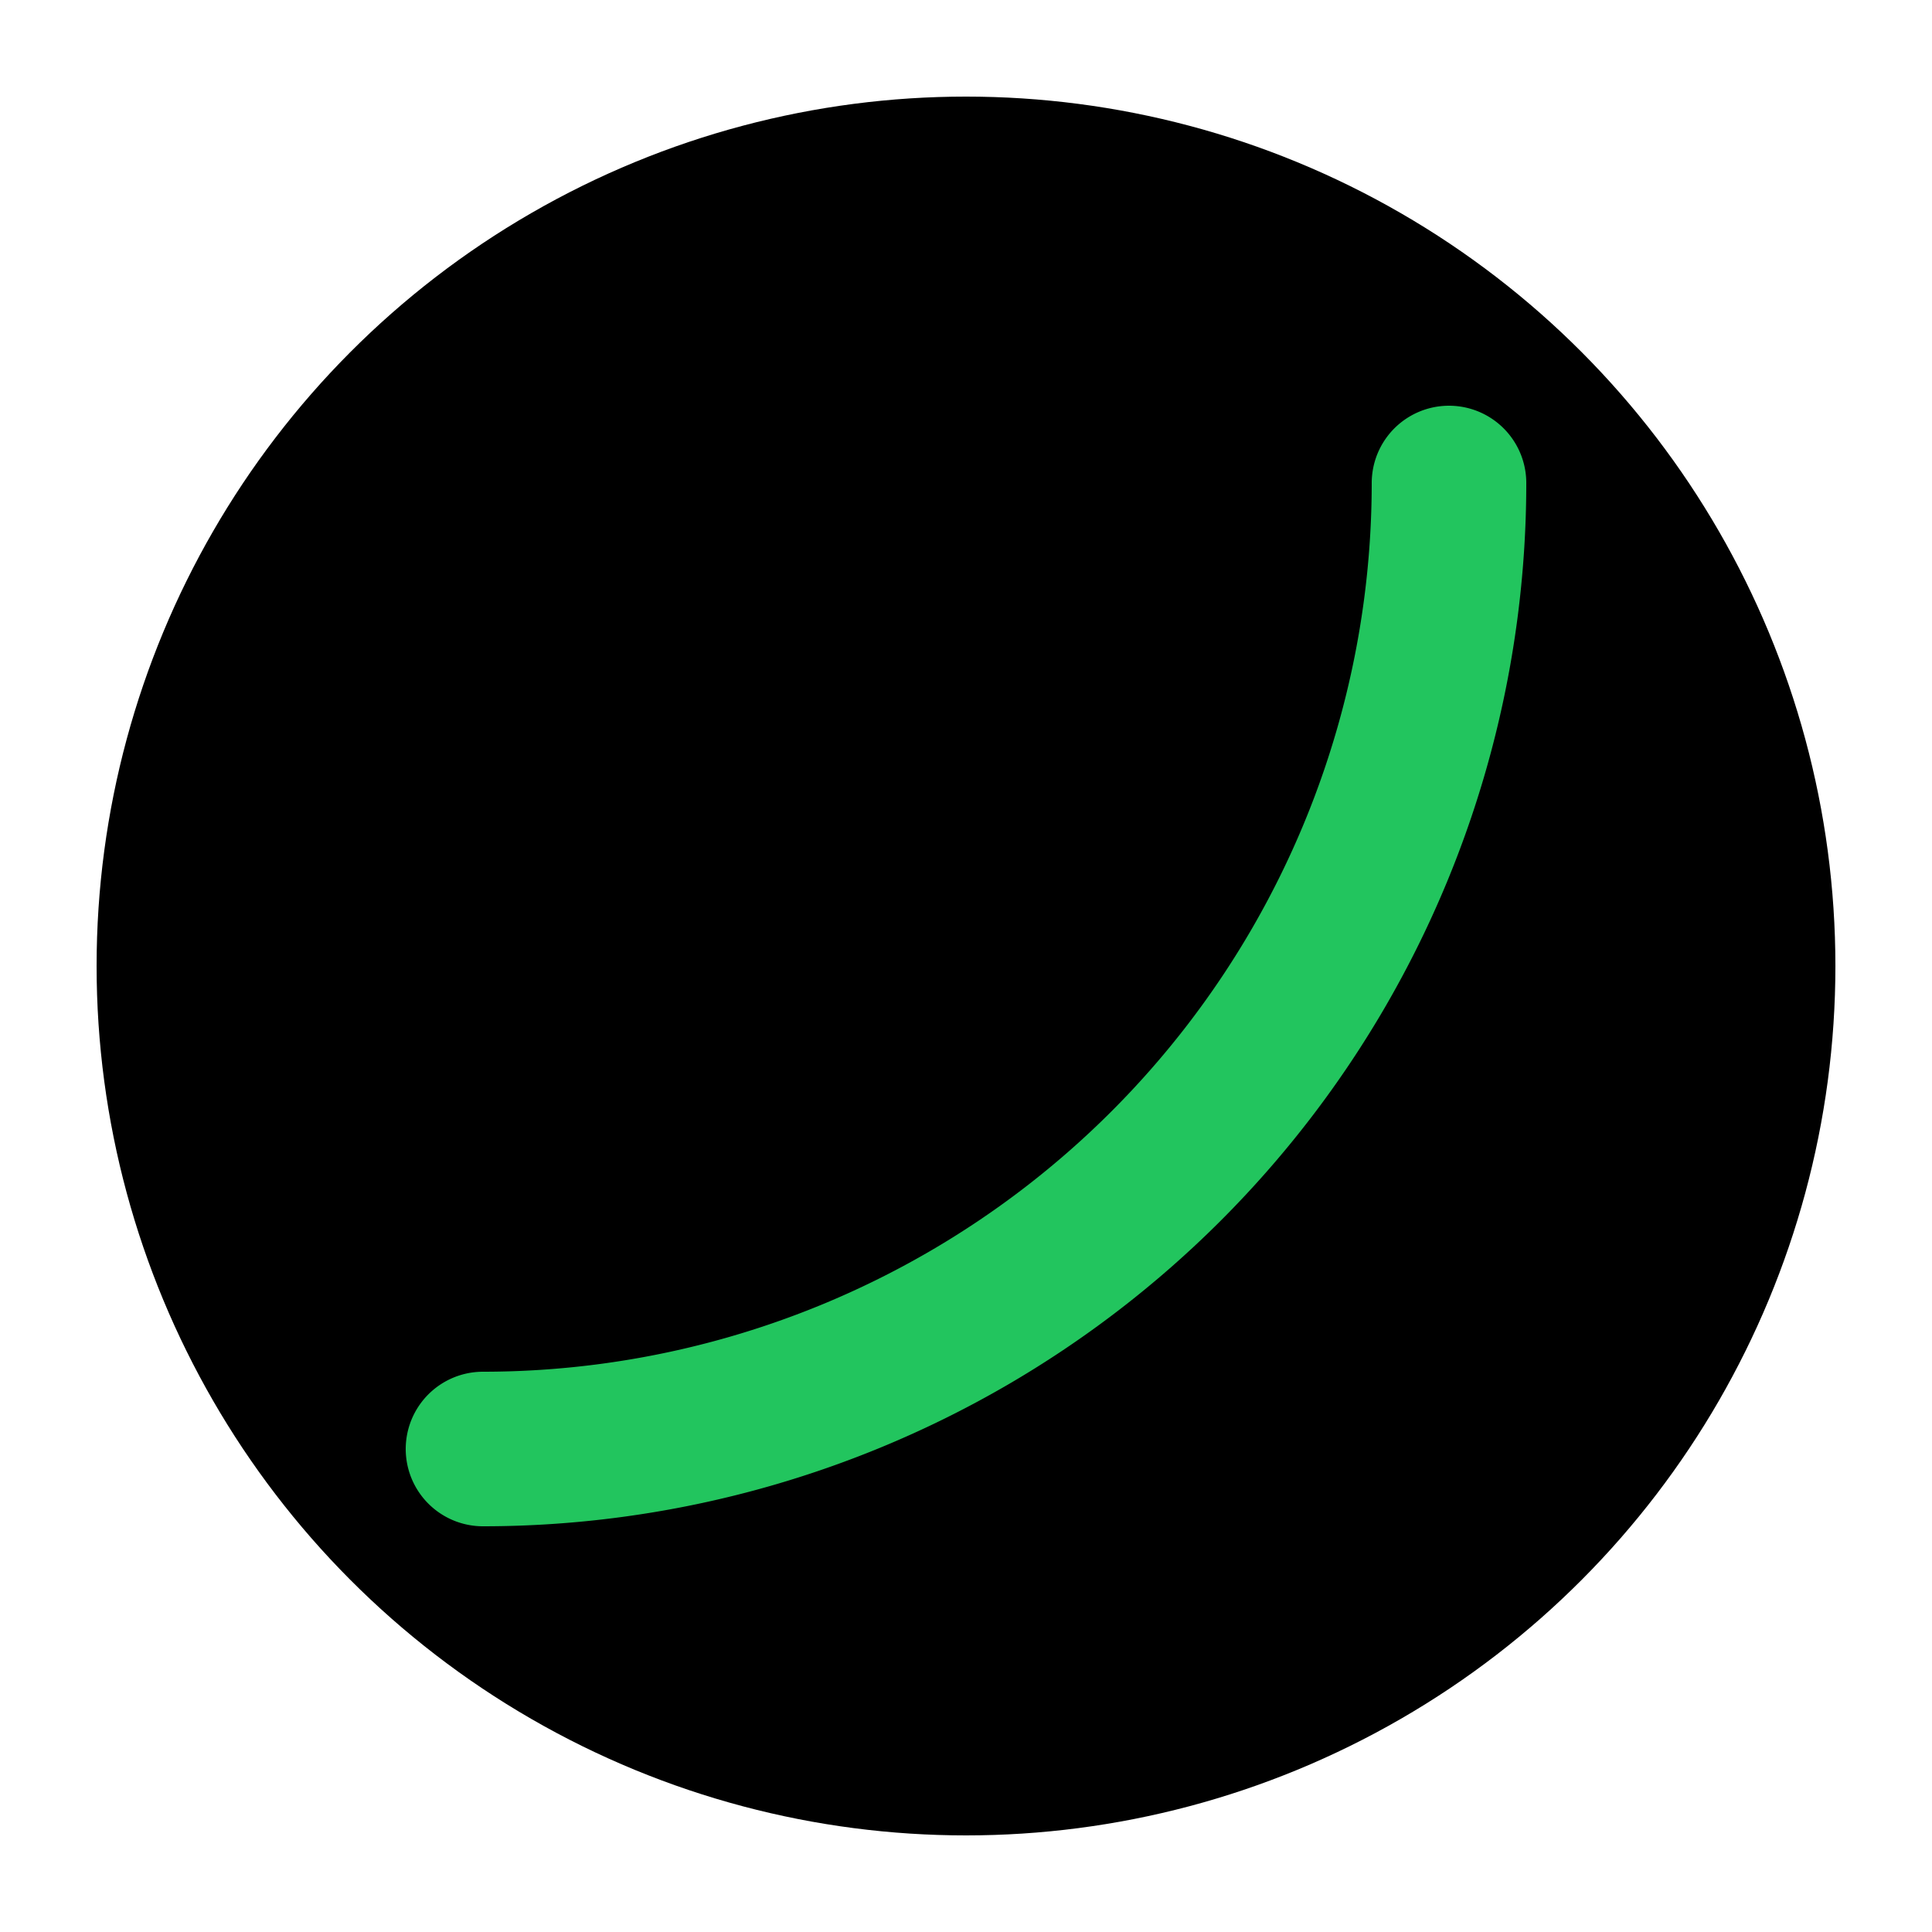<svg viewBox="0 0 100 100" xmlns="http://www.w3.org/2000/svg">
  <!-- Black filled circle -->
  <circle cx="50" cy="50" r="45" fill="#000000"/>
  
  <!-- Green arc with rounded ends (exponential growth curve shape) -->
  <path d="M 25 75 A 50 50 0 0 0 75 25" 
        stroke="#22c55e" 
        stroke-width="8" 
        stroke-linecap="round" 
        fill="none"/>
</svg>
